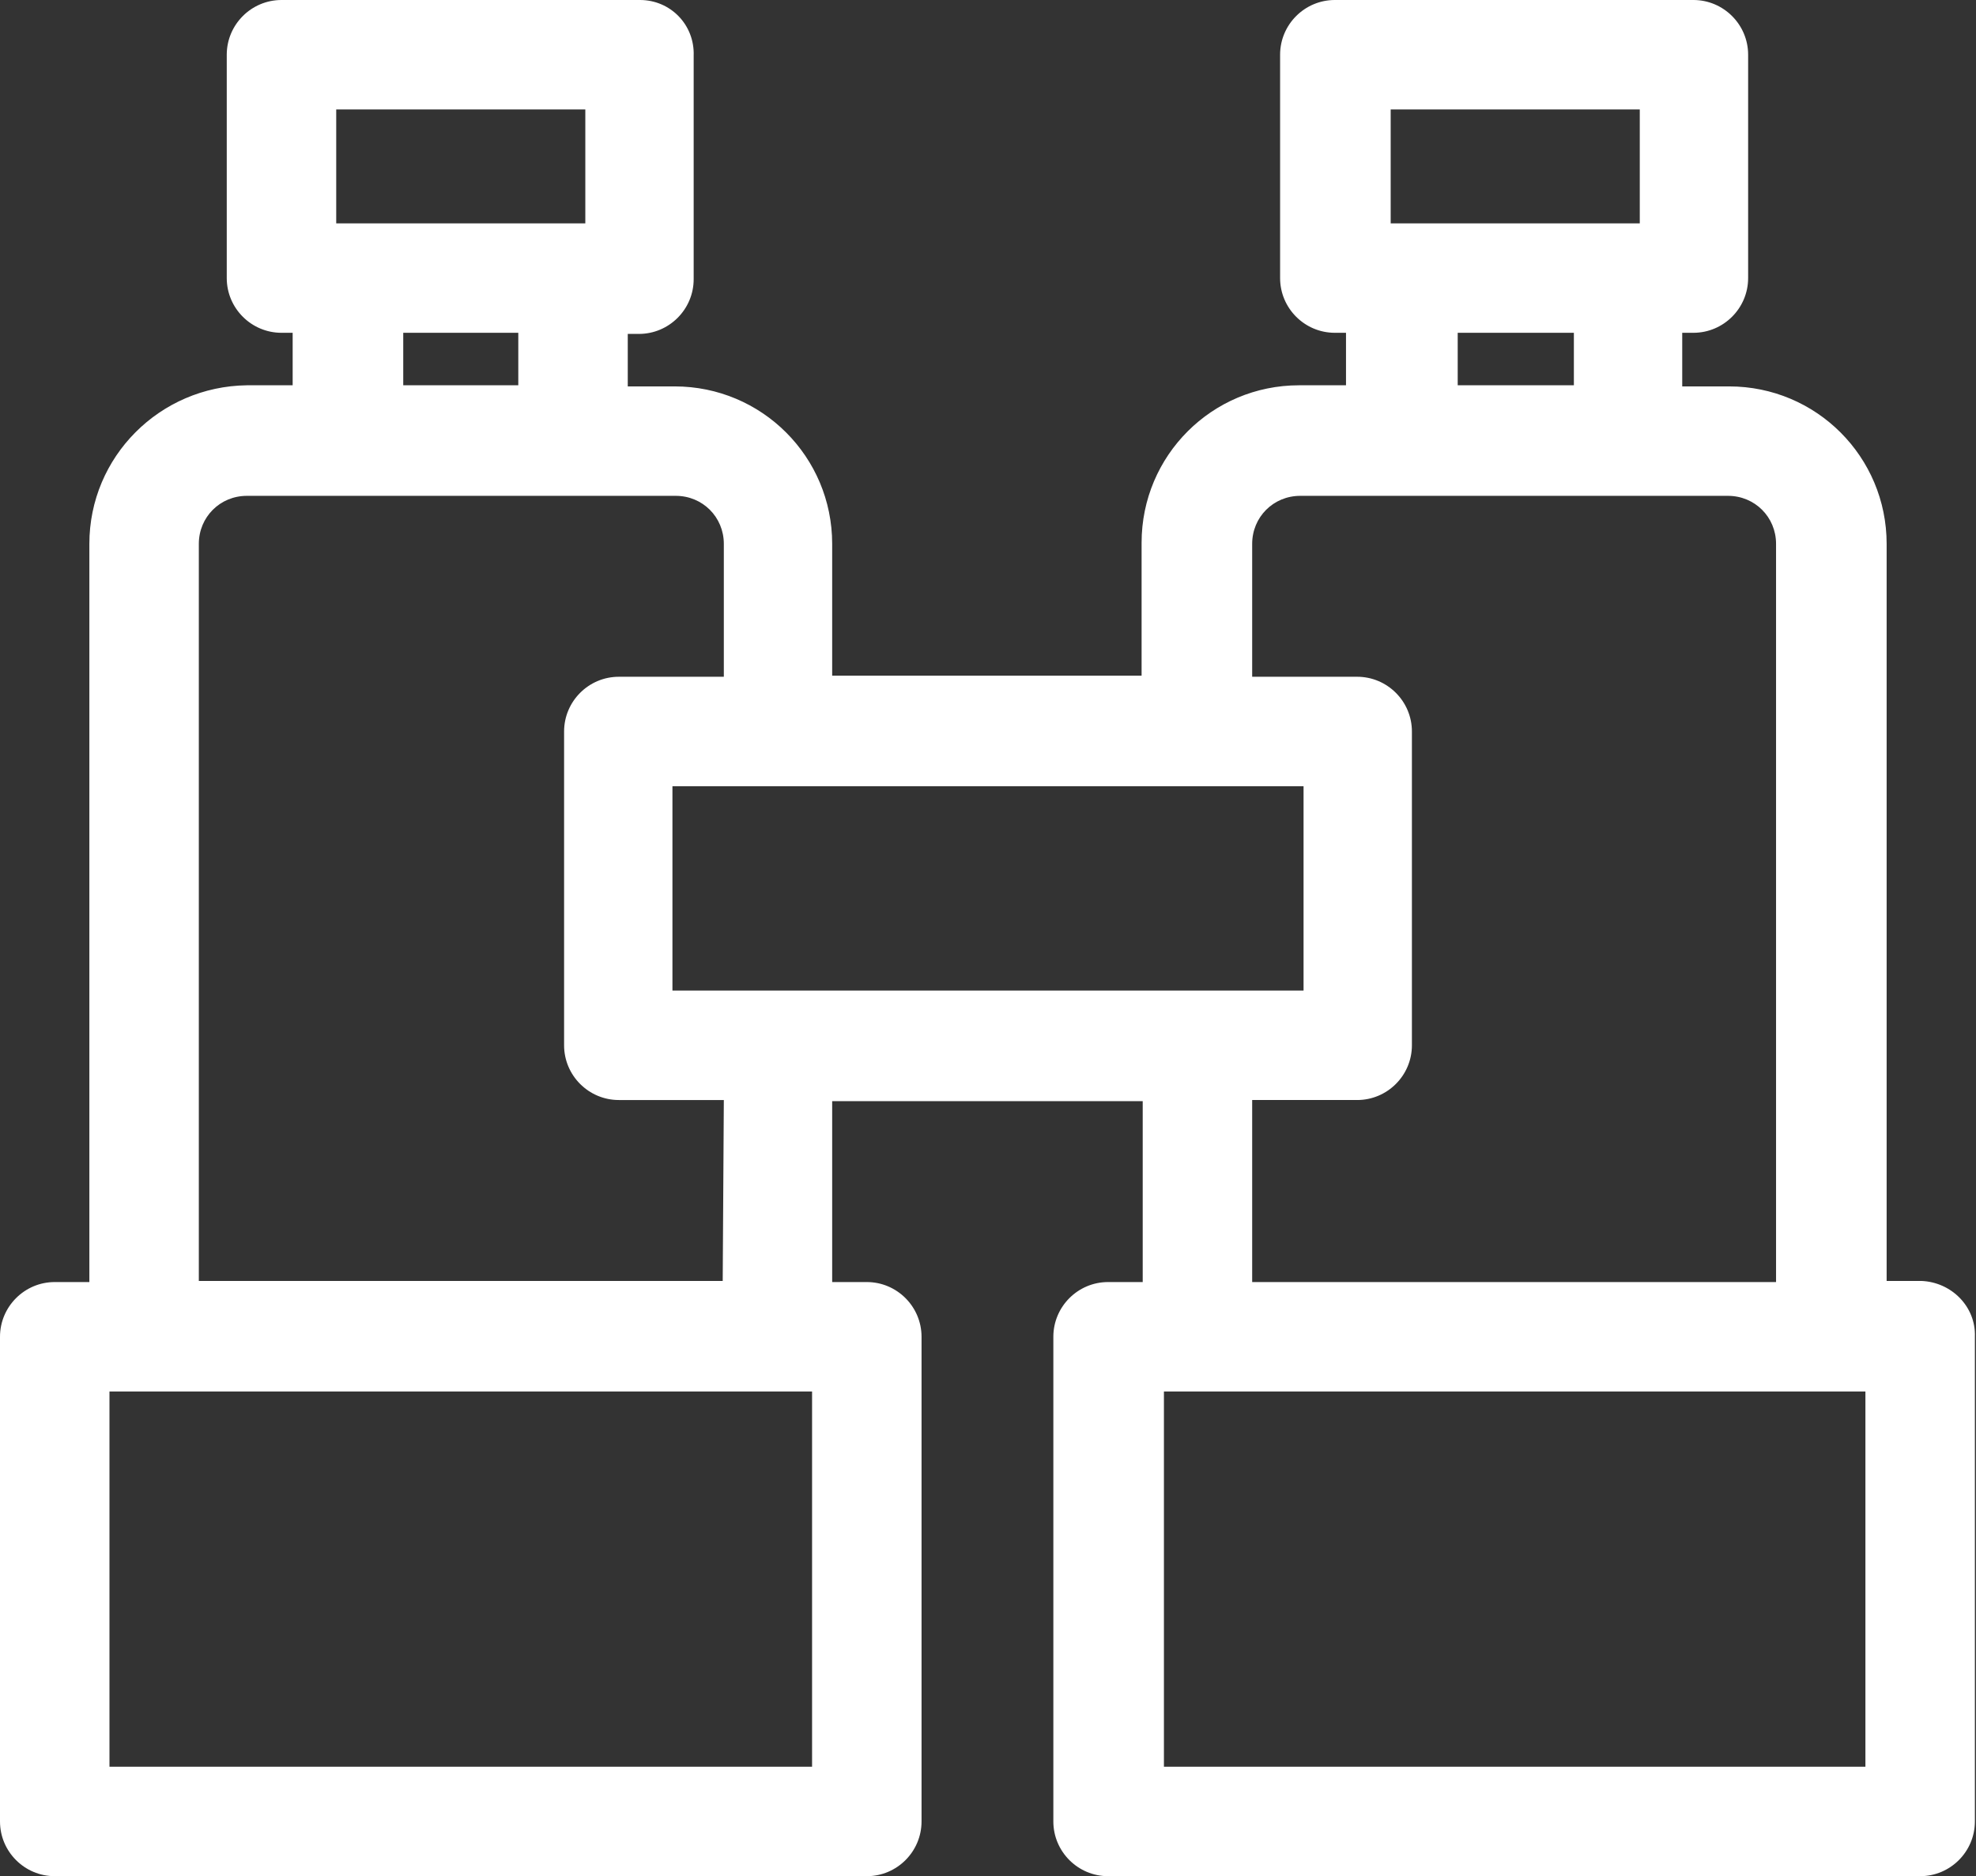 <?xml version="1.0" encoding="utf-8"?>
<!-- Generator: Adobe Illustrator 25.4.1, SVG Export Plug-In . SVG Version: 6.00 Build 0)  -->
<svg version="1.1" id="Capa_1" xmlns="http://www.w3.org/2000/svg" xmlns:xlink="http://www.w3.org/1999/xlink" x="0px" y="0px"
	 viewBox="0 0 176.9 168" style="enable-background:new 0 0 176.9 168;" xml:space="preserve">
<rect x="0" y="0" width="176.9" height="168" fill="#333333" stroke="none"/>
<style type="text/css">
	.st0{fill:#FFFFFF;}
</style>
<g id="Capa_2_00000027569902177587816130000016856809525037087669_">
	<g id="Capa_1-2">
		<path class="st0" d="M172,114.7h-3.1v-66c0-7.8-6.3-14.1-14.1-14.1h-4.2v-4.8h1c2.7,0,4.9-2.2,4.9-4.9c0,0,0,0,0,0v-20
			c0-2.7-2.2-4.9-4.9-4.9c0,0,0,0,0,0h-32.1c-2.7,0-4.9,2.2-4.9,4.9v20c0,2.7,2.2,4.9,4.9,4.9l0,0h1v4.7h-4.2
			c-7.8,0-14.1,6.3-14.1,14.1v11.9H74.5V48.7c0-7.8-6.3-14.1-14.1-14.1h-4.2v-4.7h1c2.7,0,4.9-2.2,4.9-4.9v-20C62.2,2.2,60,0,57.3,0
			c0,0,0,0,0,0H25.2c-2.7,0-4.9,2.2-4.9,4.9v20c0,2.7,2.2,4.9,4.9,4.9h1v4.7h-4.1C14.3,34.6,8,40.9,8,48.7v66.1H4.9
			c-2.7,0-4.9,2.2-4.9,4.9c0,0,0,0,0,0v43.4c0,2.7,2.2,4.9,4.9,4.9c0,0,0,0,0,0h72.7c2.7,0,4.9-2.2,4.9-4.9v-43.4
			c0-2.7-2.2-4.9-4.9-4.9h-3.1V98.6h27.8v16.2h-3.1c-2.7,0-4.9,2.2-4.9,4.9v43.4c0,2.7,2.2,4.9,4.9,4.9h72.7c2.7,0,4.9-2.2,4.9-4.9
			l0,0v-43.4C176.9,117,174.7,114.8,172,114.7C172,114.7,172,114.7,172,114.7z M124.5,9.8h22.3V20h-22.3V9.8z M130.5,29.8h10.4v4.7
			h-10.4L130.5,29.8z M60.2,88.7V70.4h56.5v18.3H60.2z M30.1,9.8h22.3V20H30.1V9.8z M36.1,29.8h10.3v4.7H36.1L36.1,29.8z
			 M72.7,158.2H9.8v-33.6h62.9V158.2z M64.7,114.7H17.8v-66c0-2.4,1.9-4.3,4.3-4.3c0,0,0,0,0,0h38.4c2.4,0,4.3,1.9,4.3,4.3v11.9
			h-9.4c-2.7,0-4.9,2.2-4.9,4.9v28.1c0,2.7,2.2,4.9,4.9,4.9c0,0,0,0,0,0h9.4L64.7,114.7L64.7,114.7z M112.1,98.5h9.4
			c2.7,0,4.9-2.2,4.9-4.9V65.5c0-2.7-2.2-4.9-4.9-4.9l0,0h-9.4V48.7c0-2.4,1.9-4.3,4.3-4.3h38.3c2.4,0,4.3,1.9,4.3,4.3v66.1h-46.9
			L112.1,98.5z M167,158.2h-62.8v-33.6H167V158.2z"/>
	</g>
</g>
</svg>
